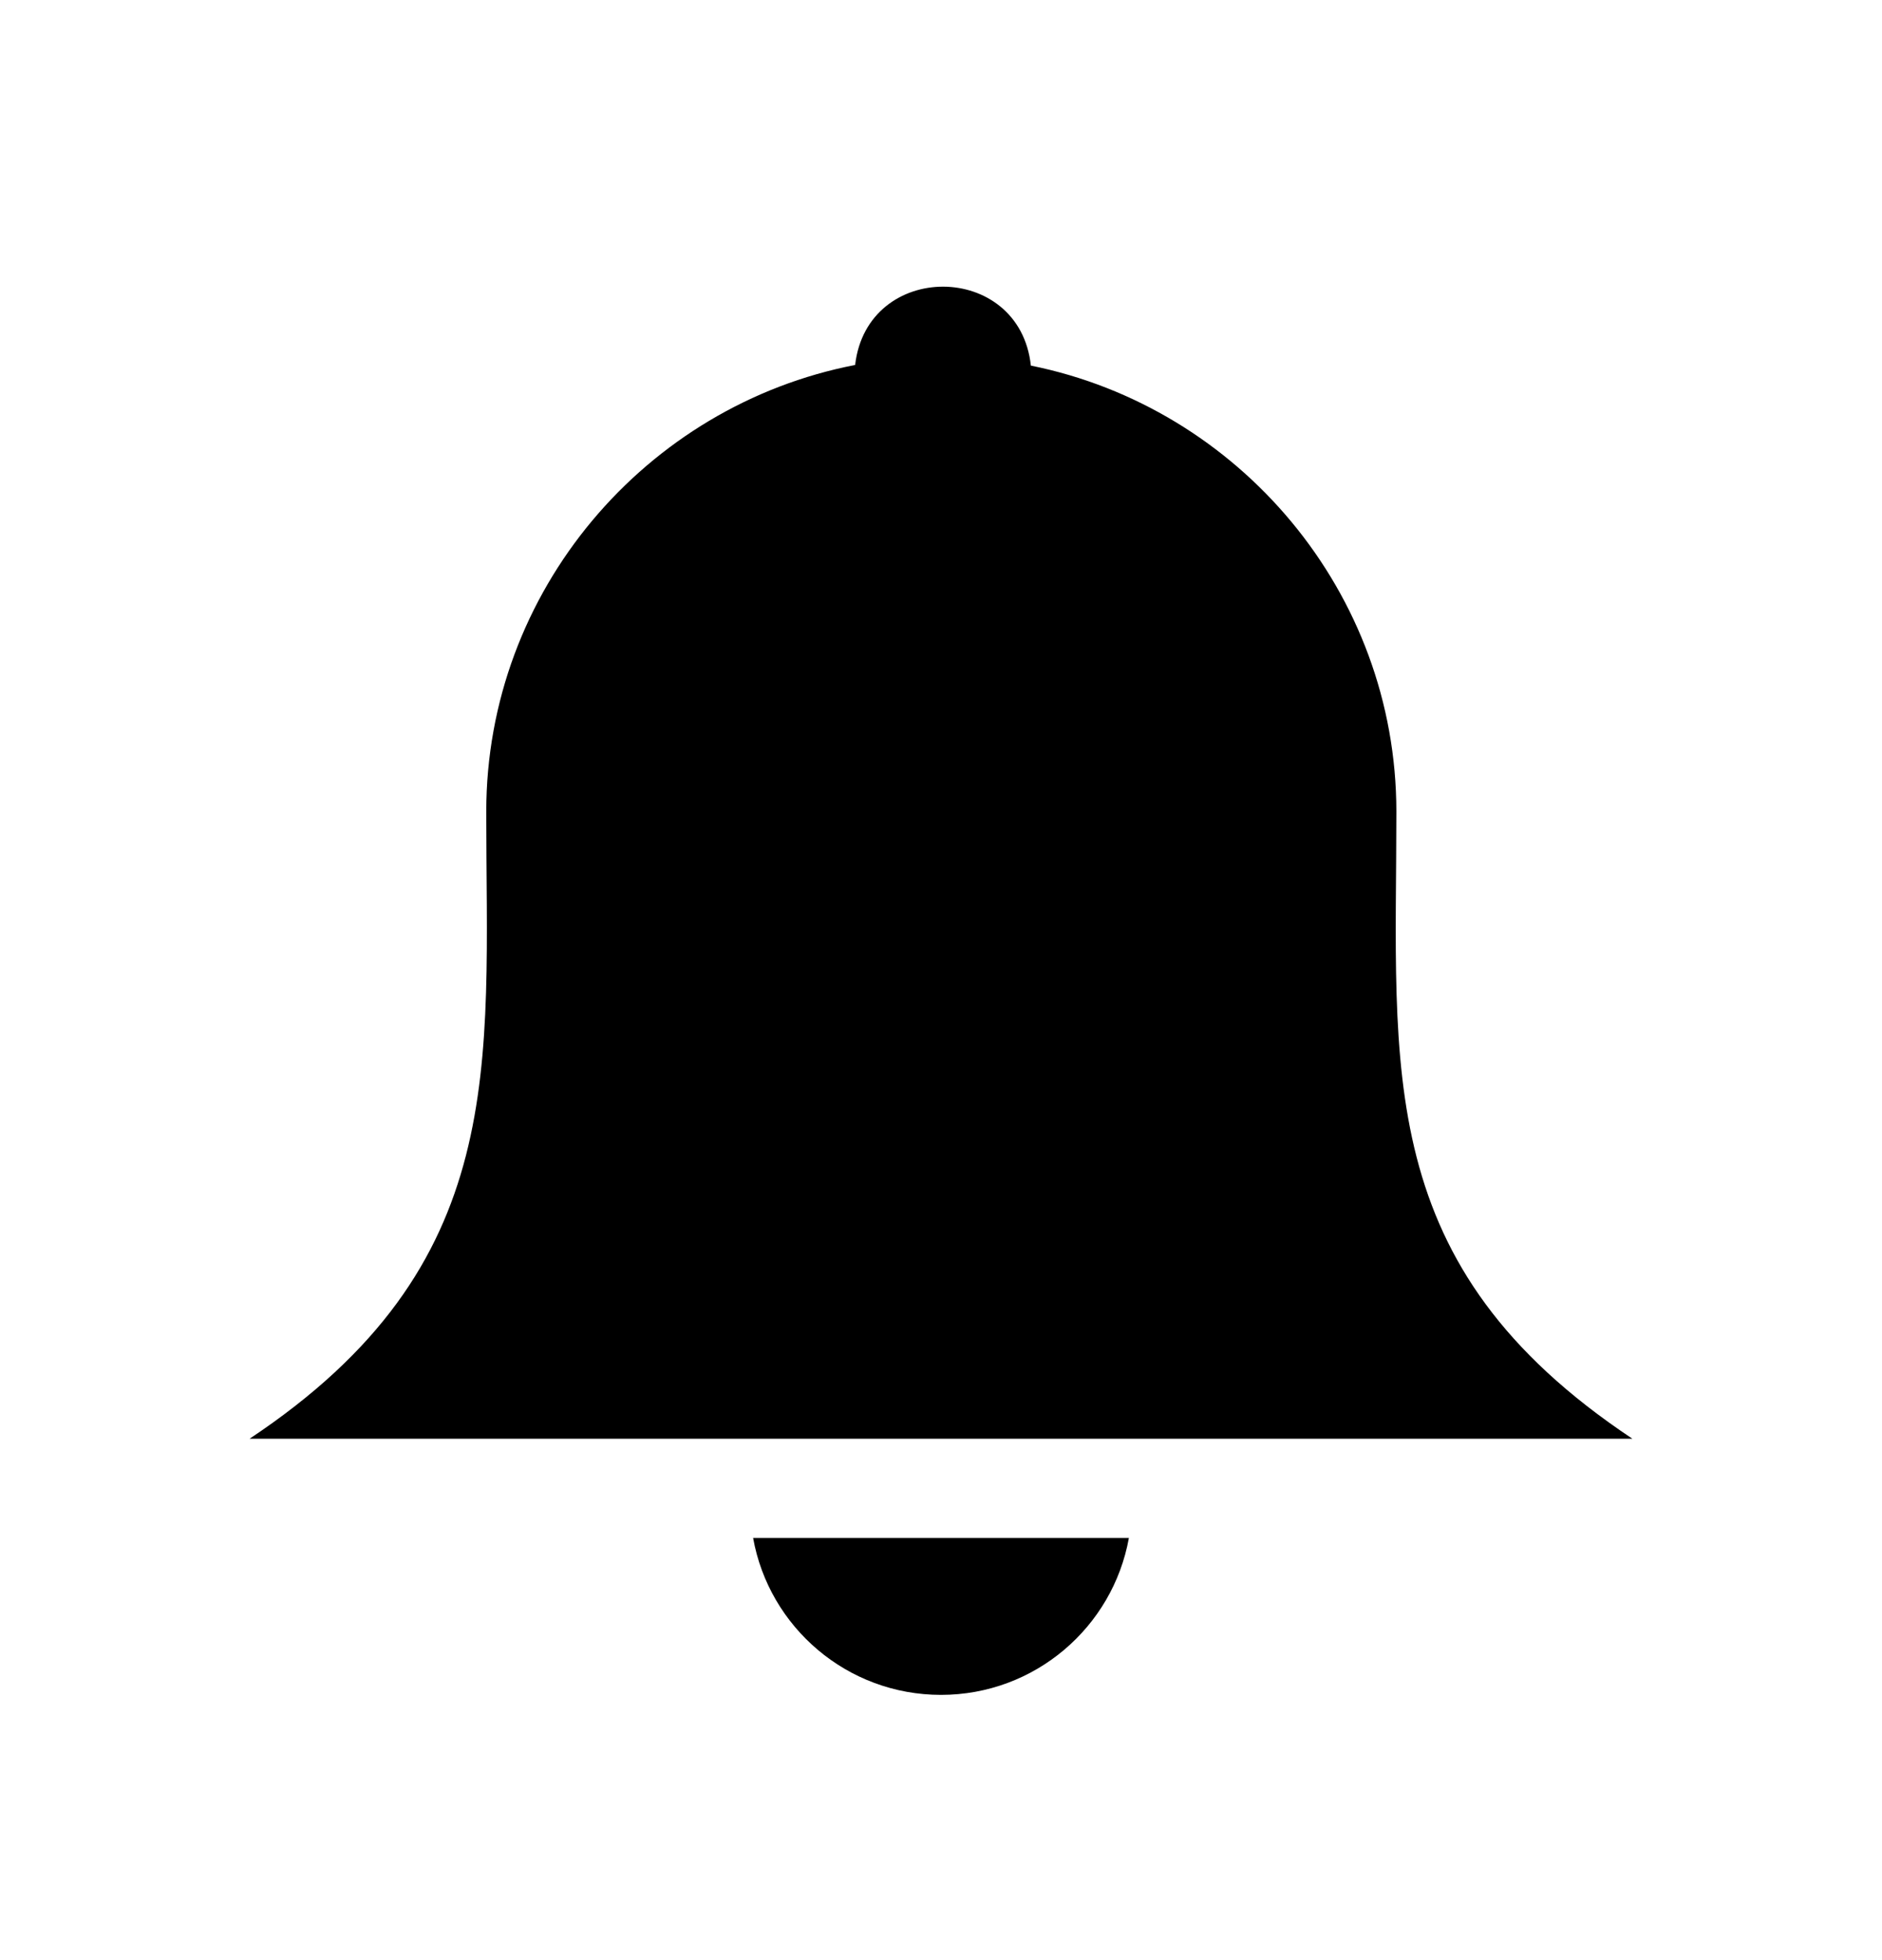 <svg width="24" height="25" viewBox="0 0 24 25" fill="none" xmlns="http://www.w3.org/2000/svg">
<path fill-rule="evenodd" clip-rule="evenodd" d="M13.146 4.663C15.796 5.197 17.807 7.551 17.807 10.352C17.807 13.655 17.493 16.138 20.817 18.35C14.93 18.35 9.07 18.35 3.183 18.35C6.516 16.132 6.201 13.601 6.201 10.352C6.201 7.536 8.234 5.172 10.905 4.655C11.059 3.319 13.002 3.325 13.146 4.663ZM14.396 19.616C14.191 20.754 13.196 21.617 12 21.617C10.803 21.617 9.808 20.754 9.604 19.616H14.396Z" fill="black"/>
</svg>
